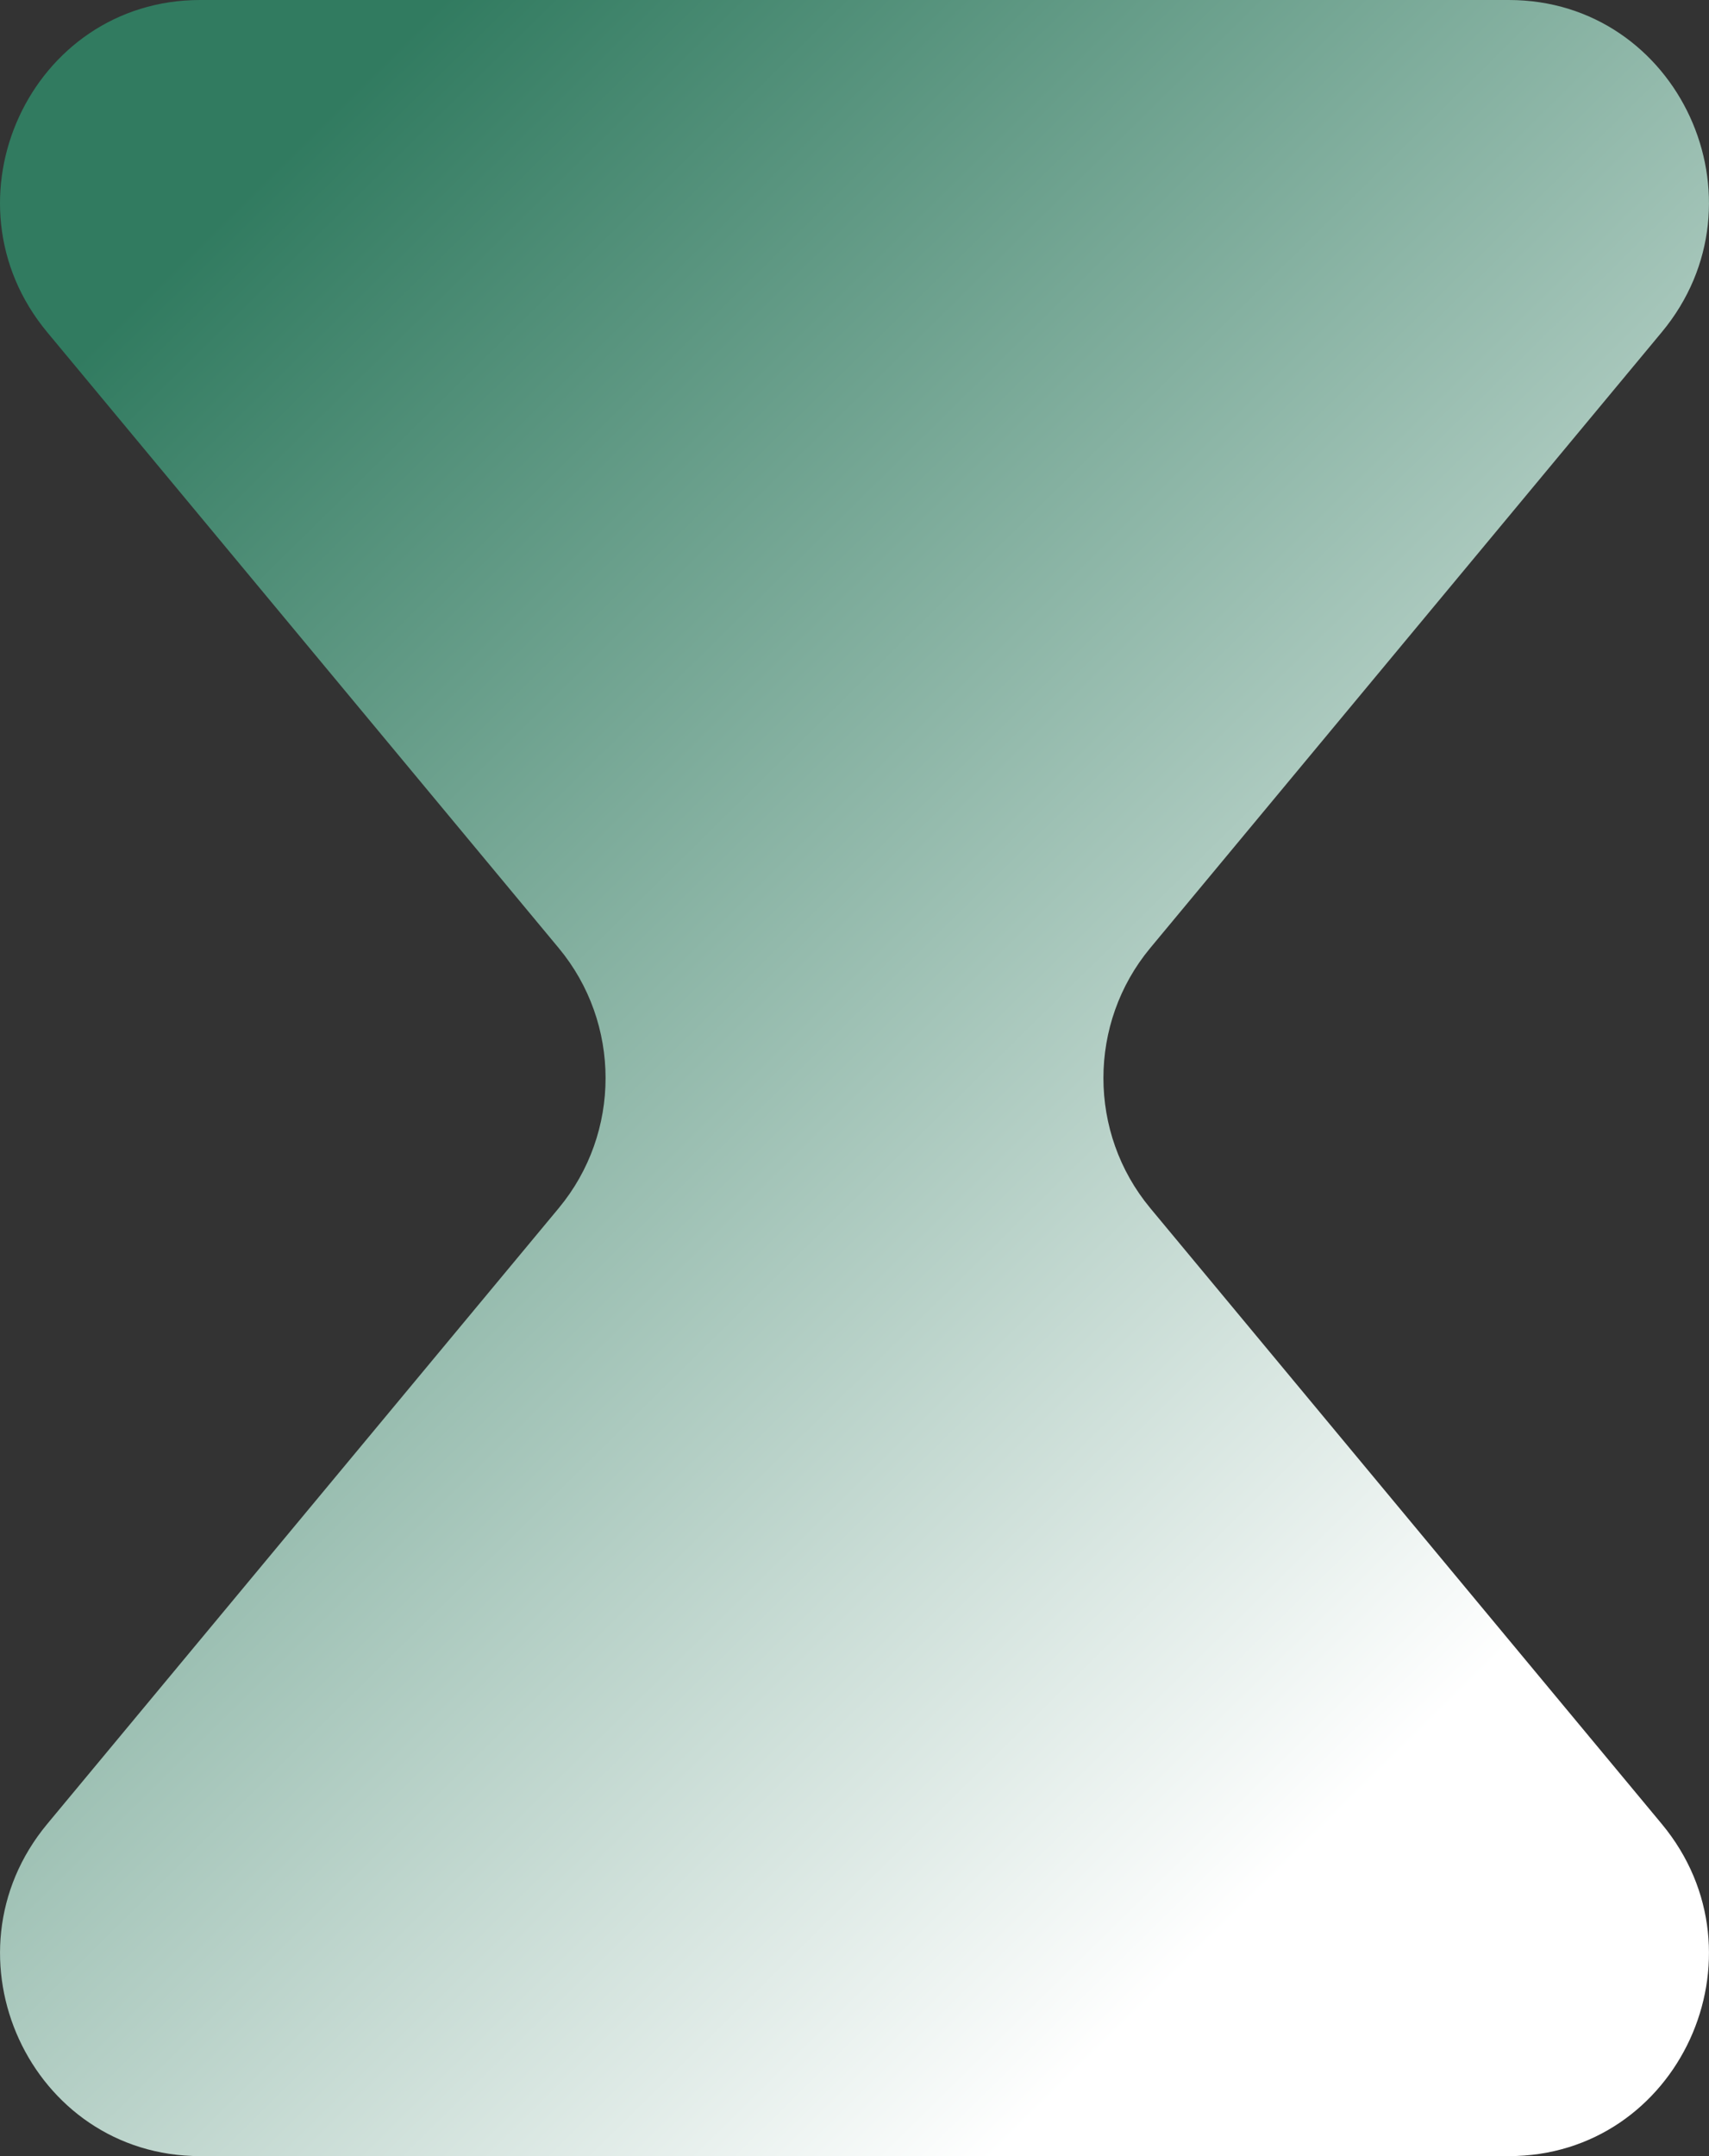 <svg width="23" height="29" viewBox="0 0 23 29" fill="none" xmlns="http://www.w3.org/2000/svg">
<rect x="0" y="0" width="23" height="29" fill="#333333" stroke="none"/>
<path fill-rule="evenodd" clip-rule="evenodd" d="M15.48 12.751C14.64 13.762 14.64 15.238 15.48 16.249L22.364 24.532C23.834 26.301 22.591 29 20.306 29H2.694C0.409 29 -0.834 26.301 0.636 24.532L7.52 16.249C8.36 15.238 8.36 13.762 7.519 12.751L0.635 4.468C-0.834 2.699 0.409 0 2.694 0H20.306C22.591 0 23.834 2.699 22.364 4.468L15.48 12.751Z" fill="url(#paint0_linear_2001_41)"/>
<defs>
<linearGradient id="paint0_linear_2001_41" x1="3.163" y1="2.755" x2="21.317" y2="21.183" gradientUnits="userSpaceOnUse">
<stop stop-color="#317B60"/>
<stop offset="1" stop-color="white"/>
</linearGradient>
</defs>
</svg>
